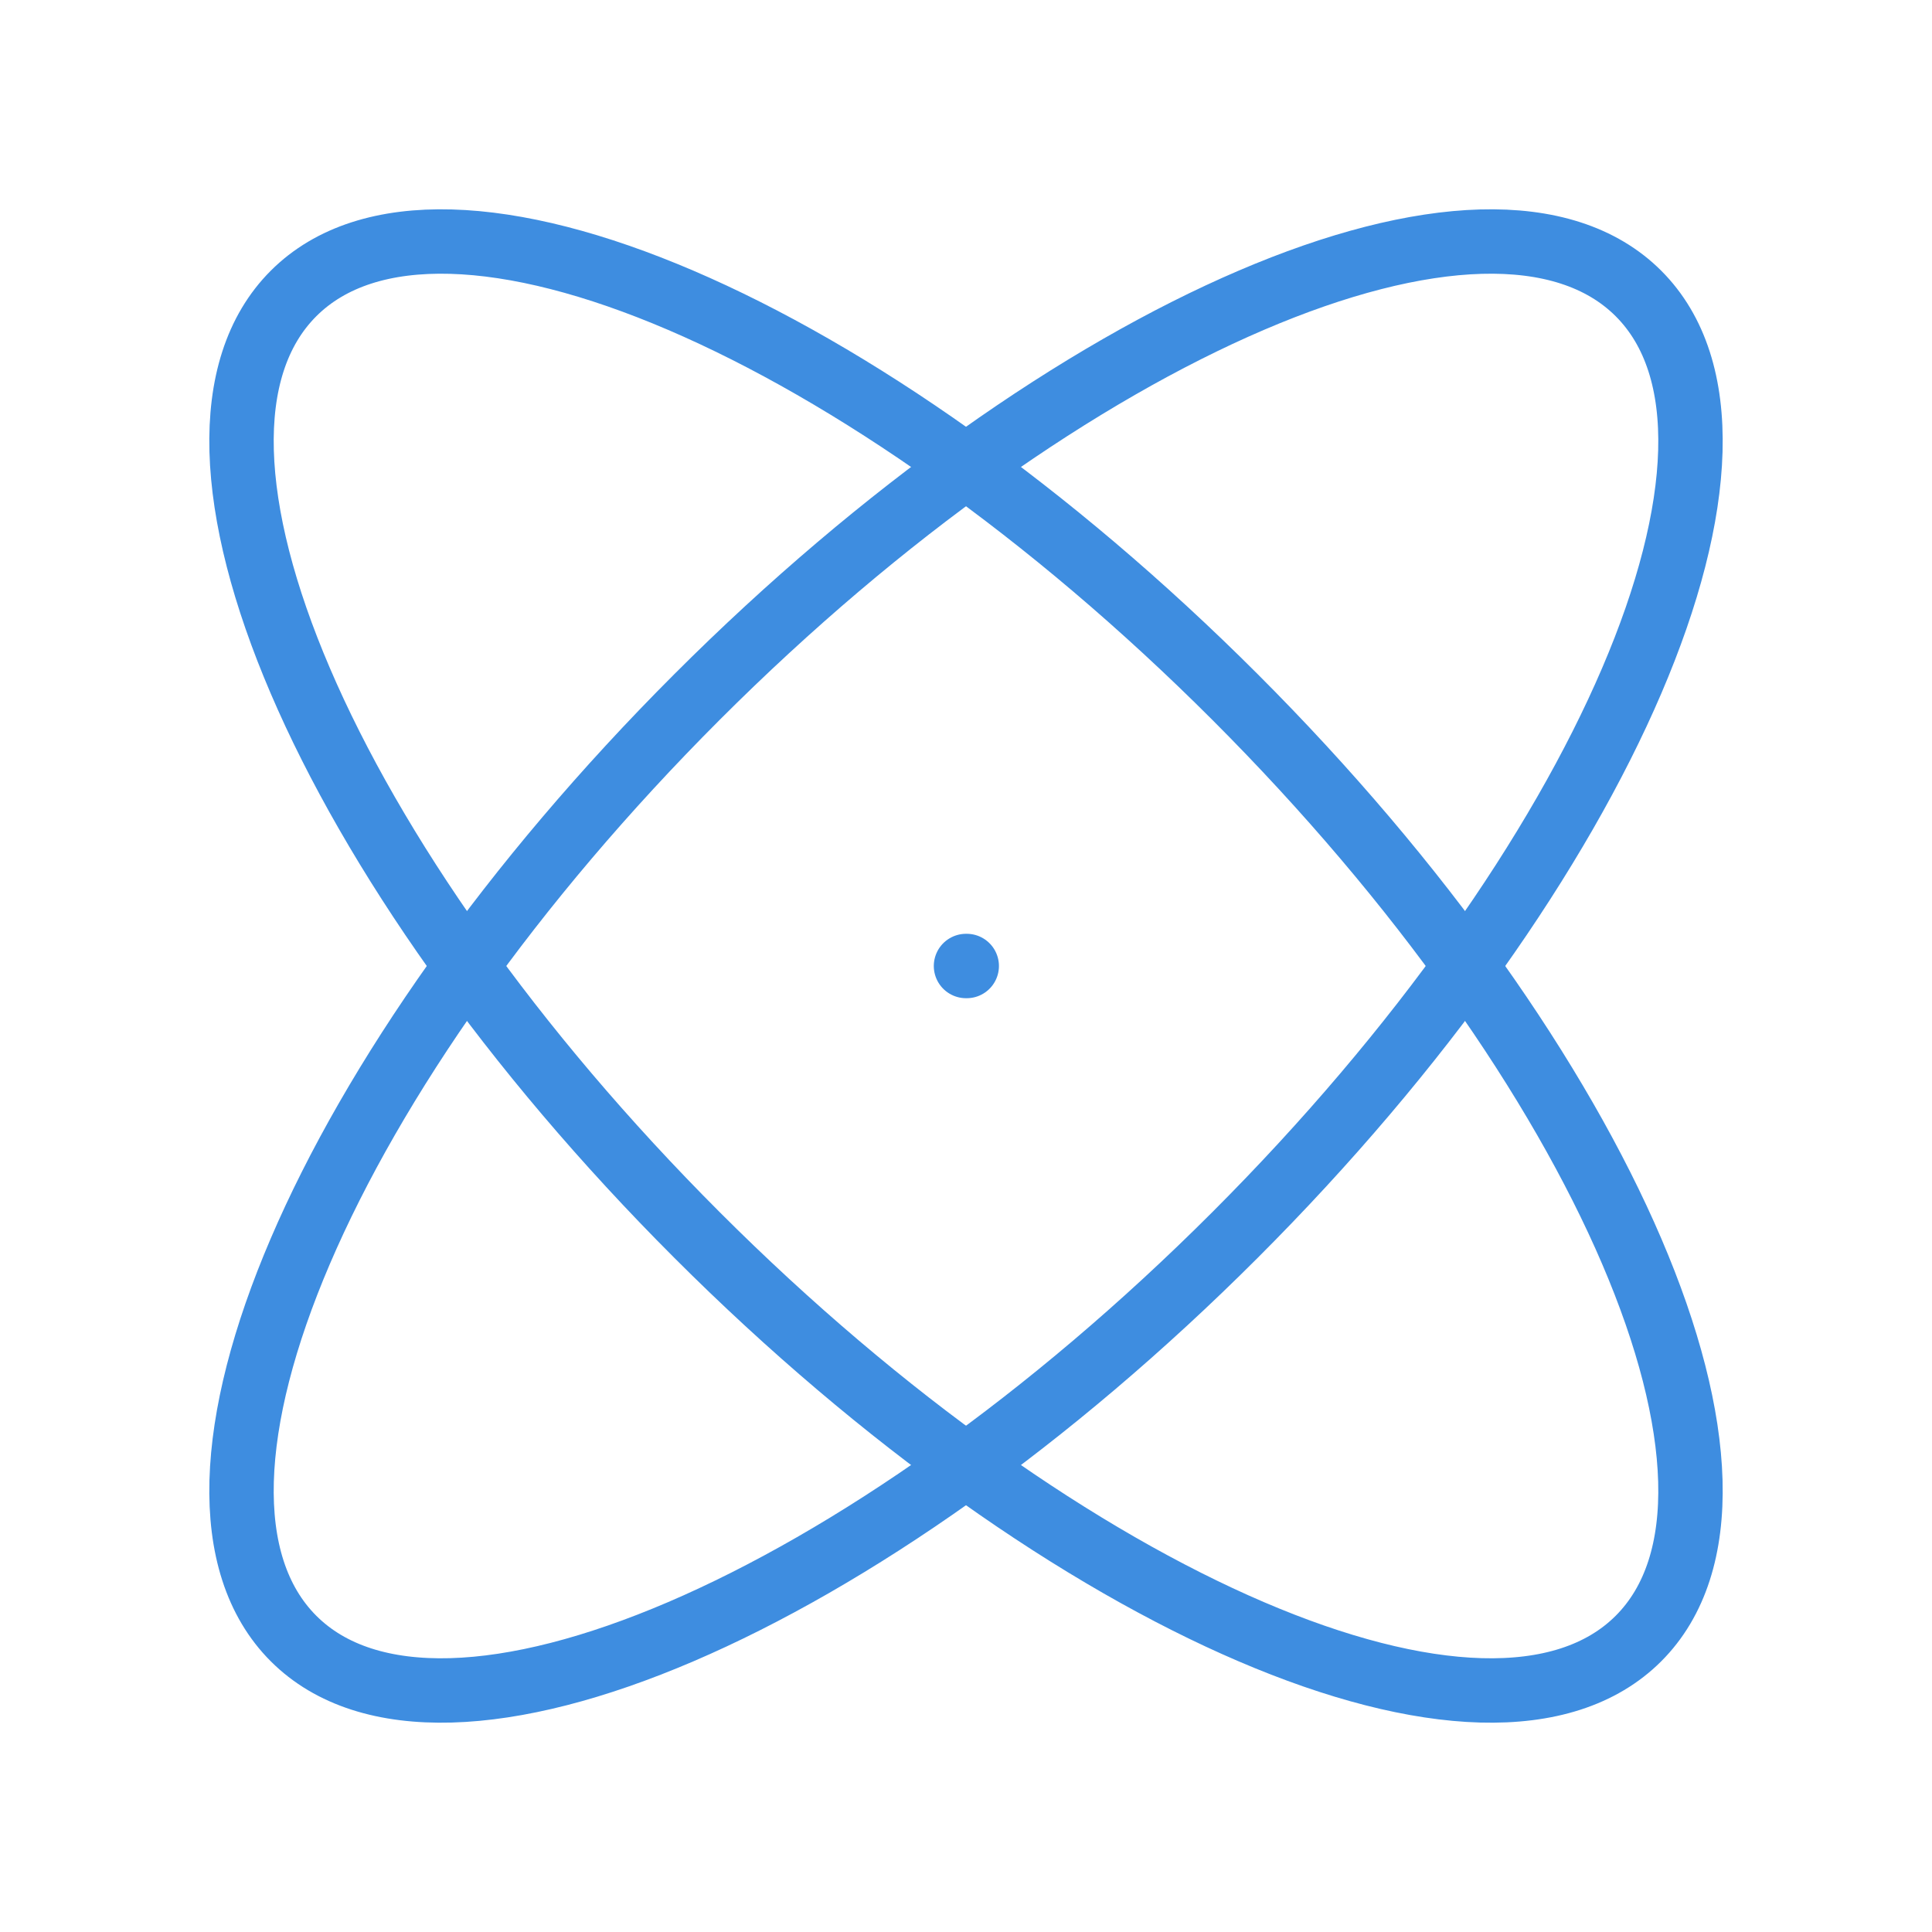 <svg width="60" height="60" viewBox="0 0 60 60" fill="none" xmlns="http://www.w3.org/2000/svg">
<path fill-rule="evenodd" clip-rule="evenodd" d="M50.885 9.115C46.271 4.501 33.181 10.111 21.646 21.646C10.111 33.181 4.501 46.271 9.115 50.885C13.729 55.499 26.82 49.889 38.354 38.354C49.889 26.82 55.499 13.729 50.885 9.115Z" stroke="#3E8DE0" stroke-width="2" stroke-linecap="round" stroke-linejoin="round"/>
<path fill-rule="evenodd" clip-rule="evenodd" d="M9.115 9.115C4.501 13.729 10.111 26.82 21.646 38.354C33.181 49.889 46.271 55.499 50.885 50.885C55.499 46.271 49.889 33.181 38.354 21.646C26.82 10.111 13.729 4.501 9.115 9.115Z" stroke="#3E8DE0" stroke-width="2" stroke-linecap="round" stroke-linejoin="round"/>
<path d="M30.023 30H30" stroke="#3E8DE0" stroke-width="2" stroke-linecap="round" stroke-linejoin="round"/>
</svg>
